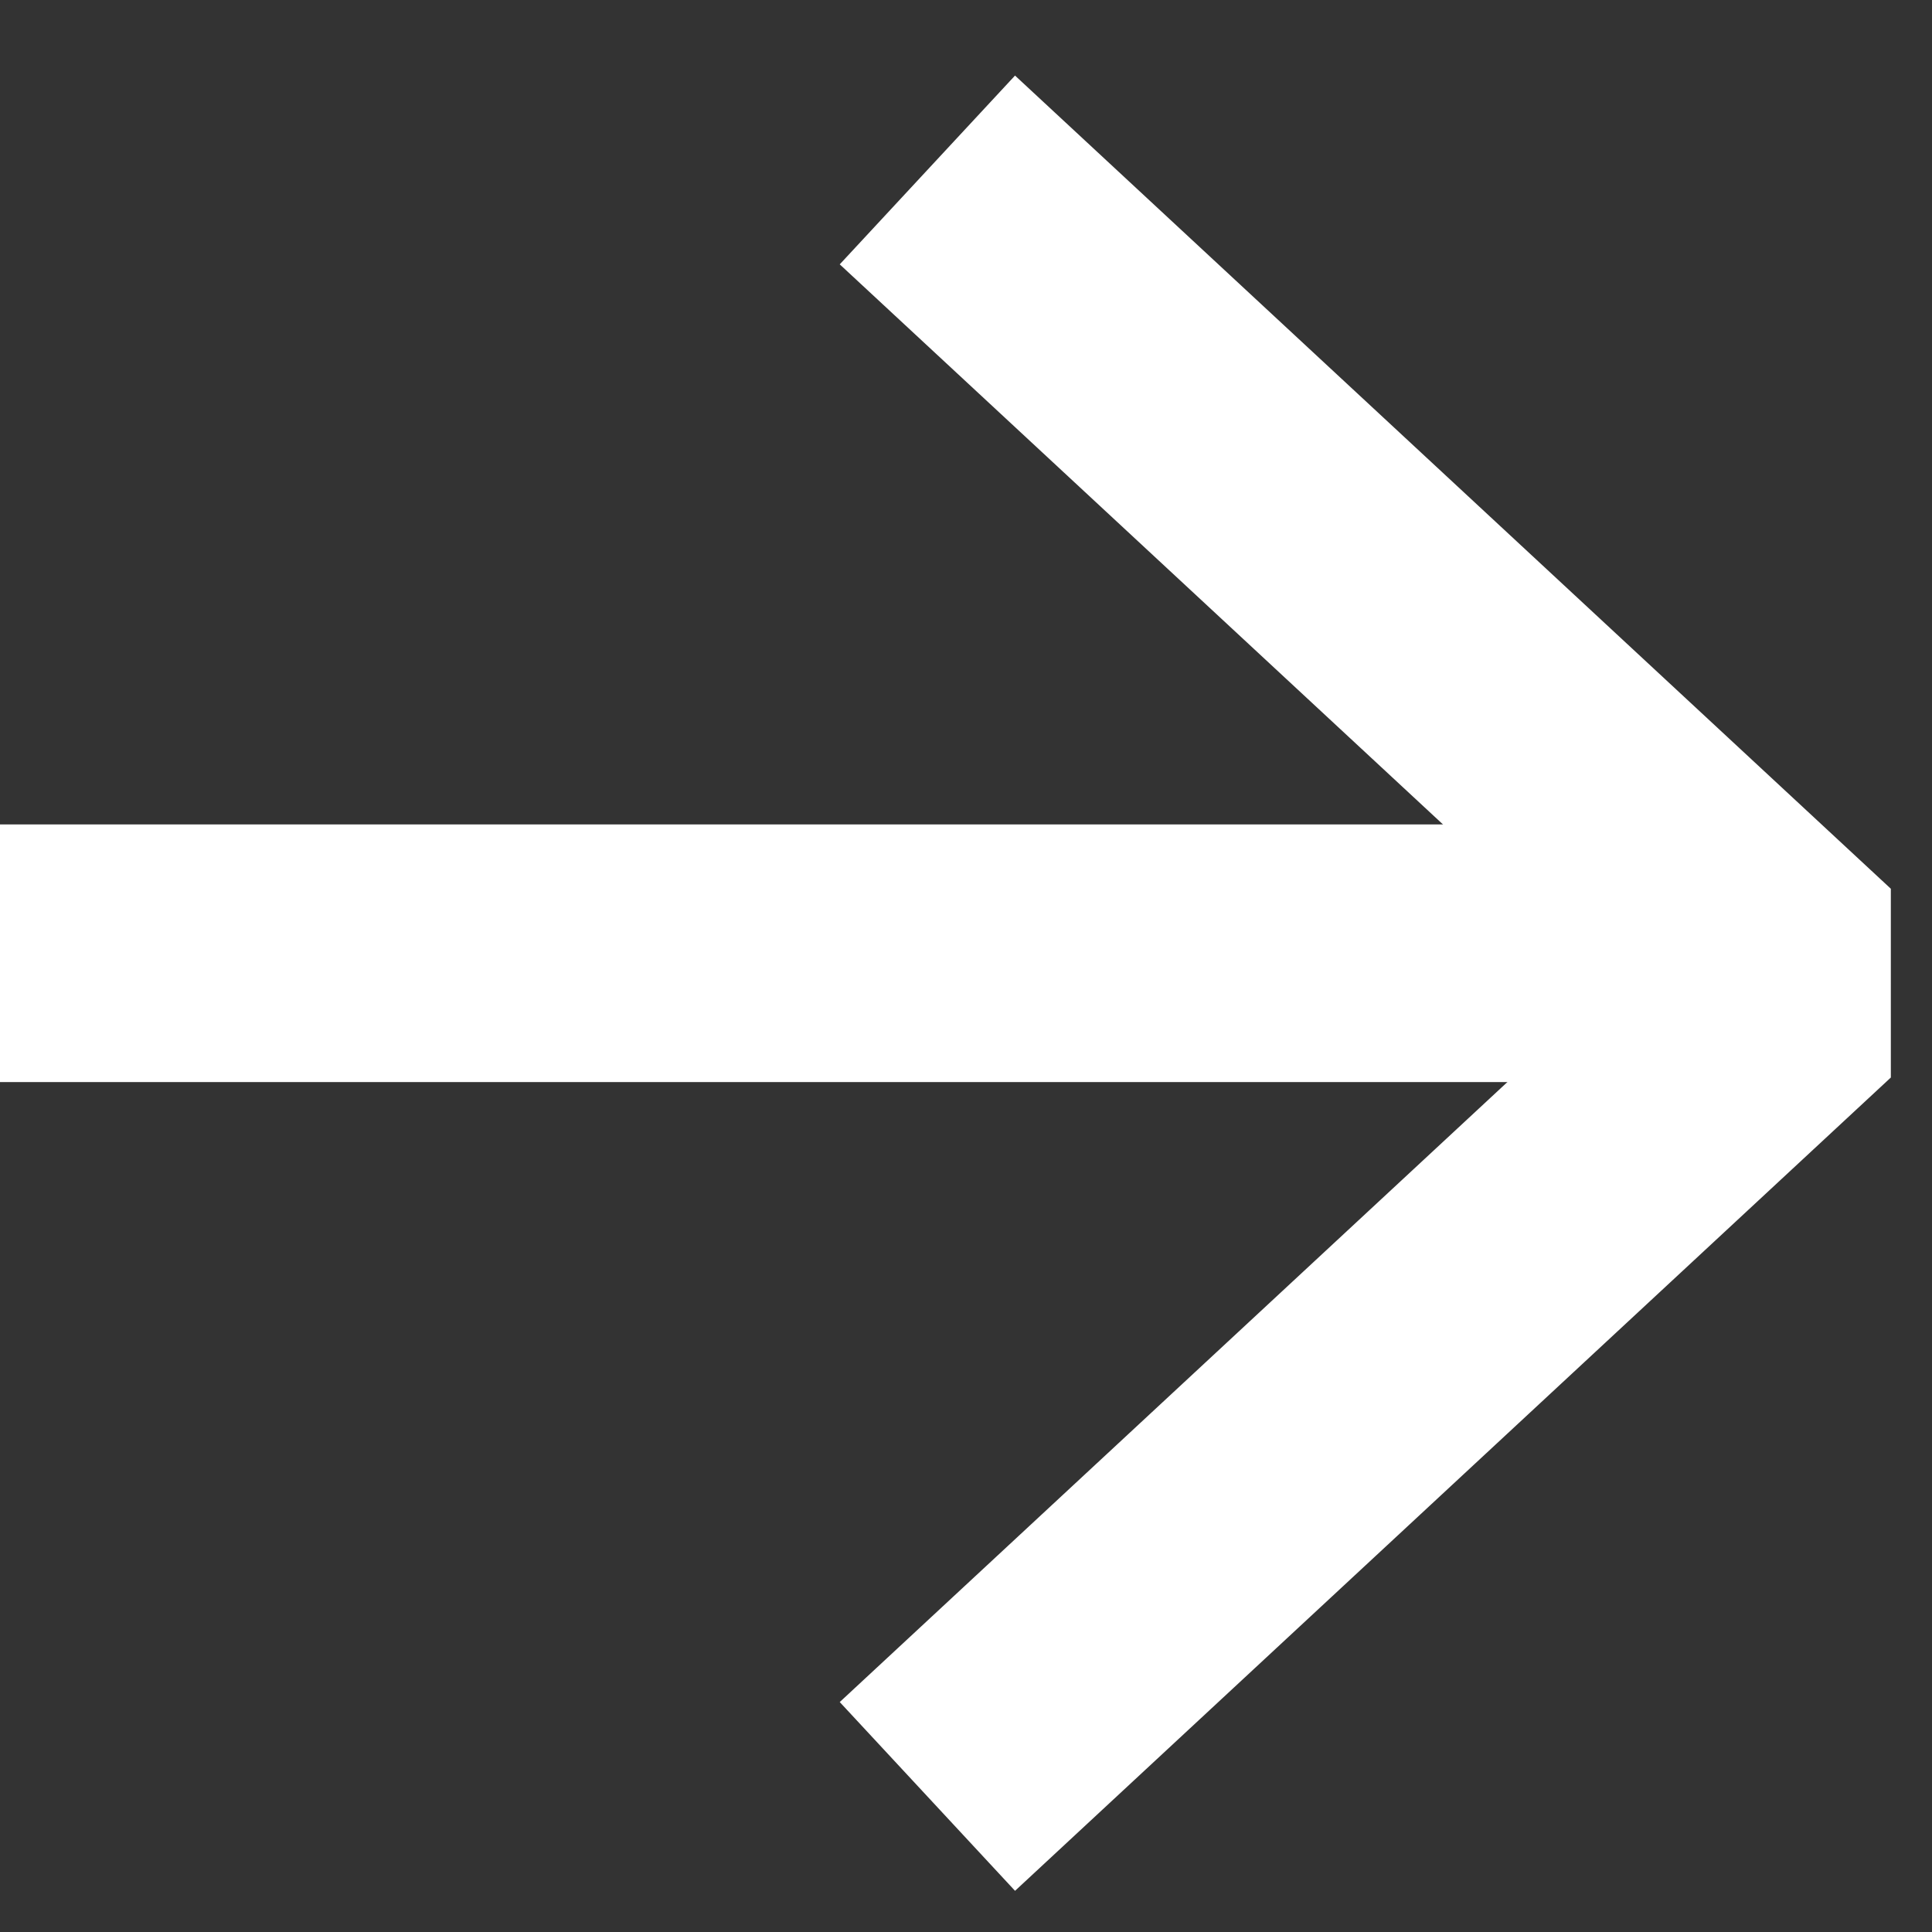 <svg width="15" height="15" viewBox="0 0 15 15" fill="none" xmlns="http://www.w3.org/2000/svg">
<rect x="0" y="0" width="15" height="15" fill="#333333" stroke="none"/>
<path d="M7.933 2L14 7.633L7.933 13.267" stroke="white" stroke-width="2" stroke-linecap="square" stroke-linejoin="bevel"/>
<path fill-rule="evenodd" clip-rule="evenodd" d="M1 7.401H13.133H1Z" fill="white"/>
<path d="M1 7.401H13.133" stroke="white" stroke-width="2" stroke-linecap="square" stroke-linejoin="bevel"/>
</svg>
